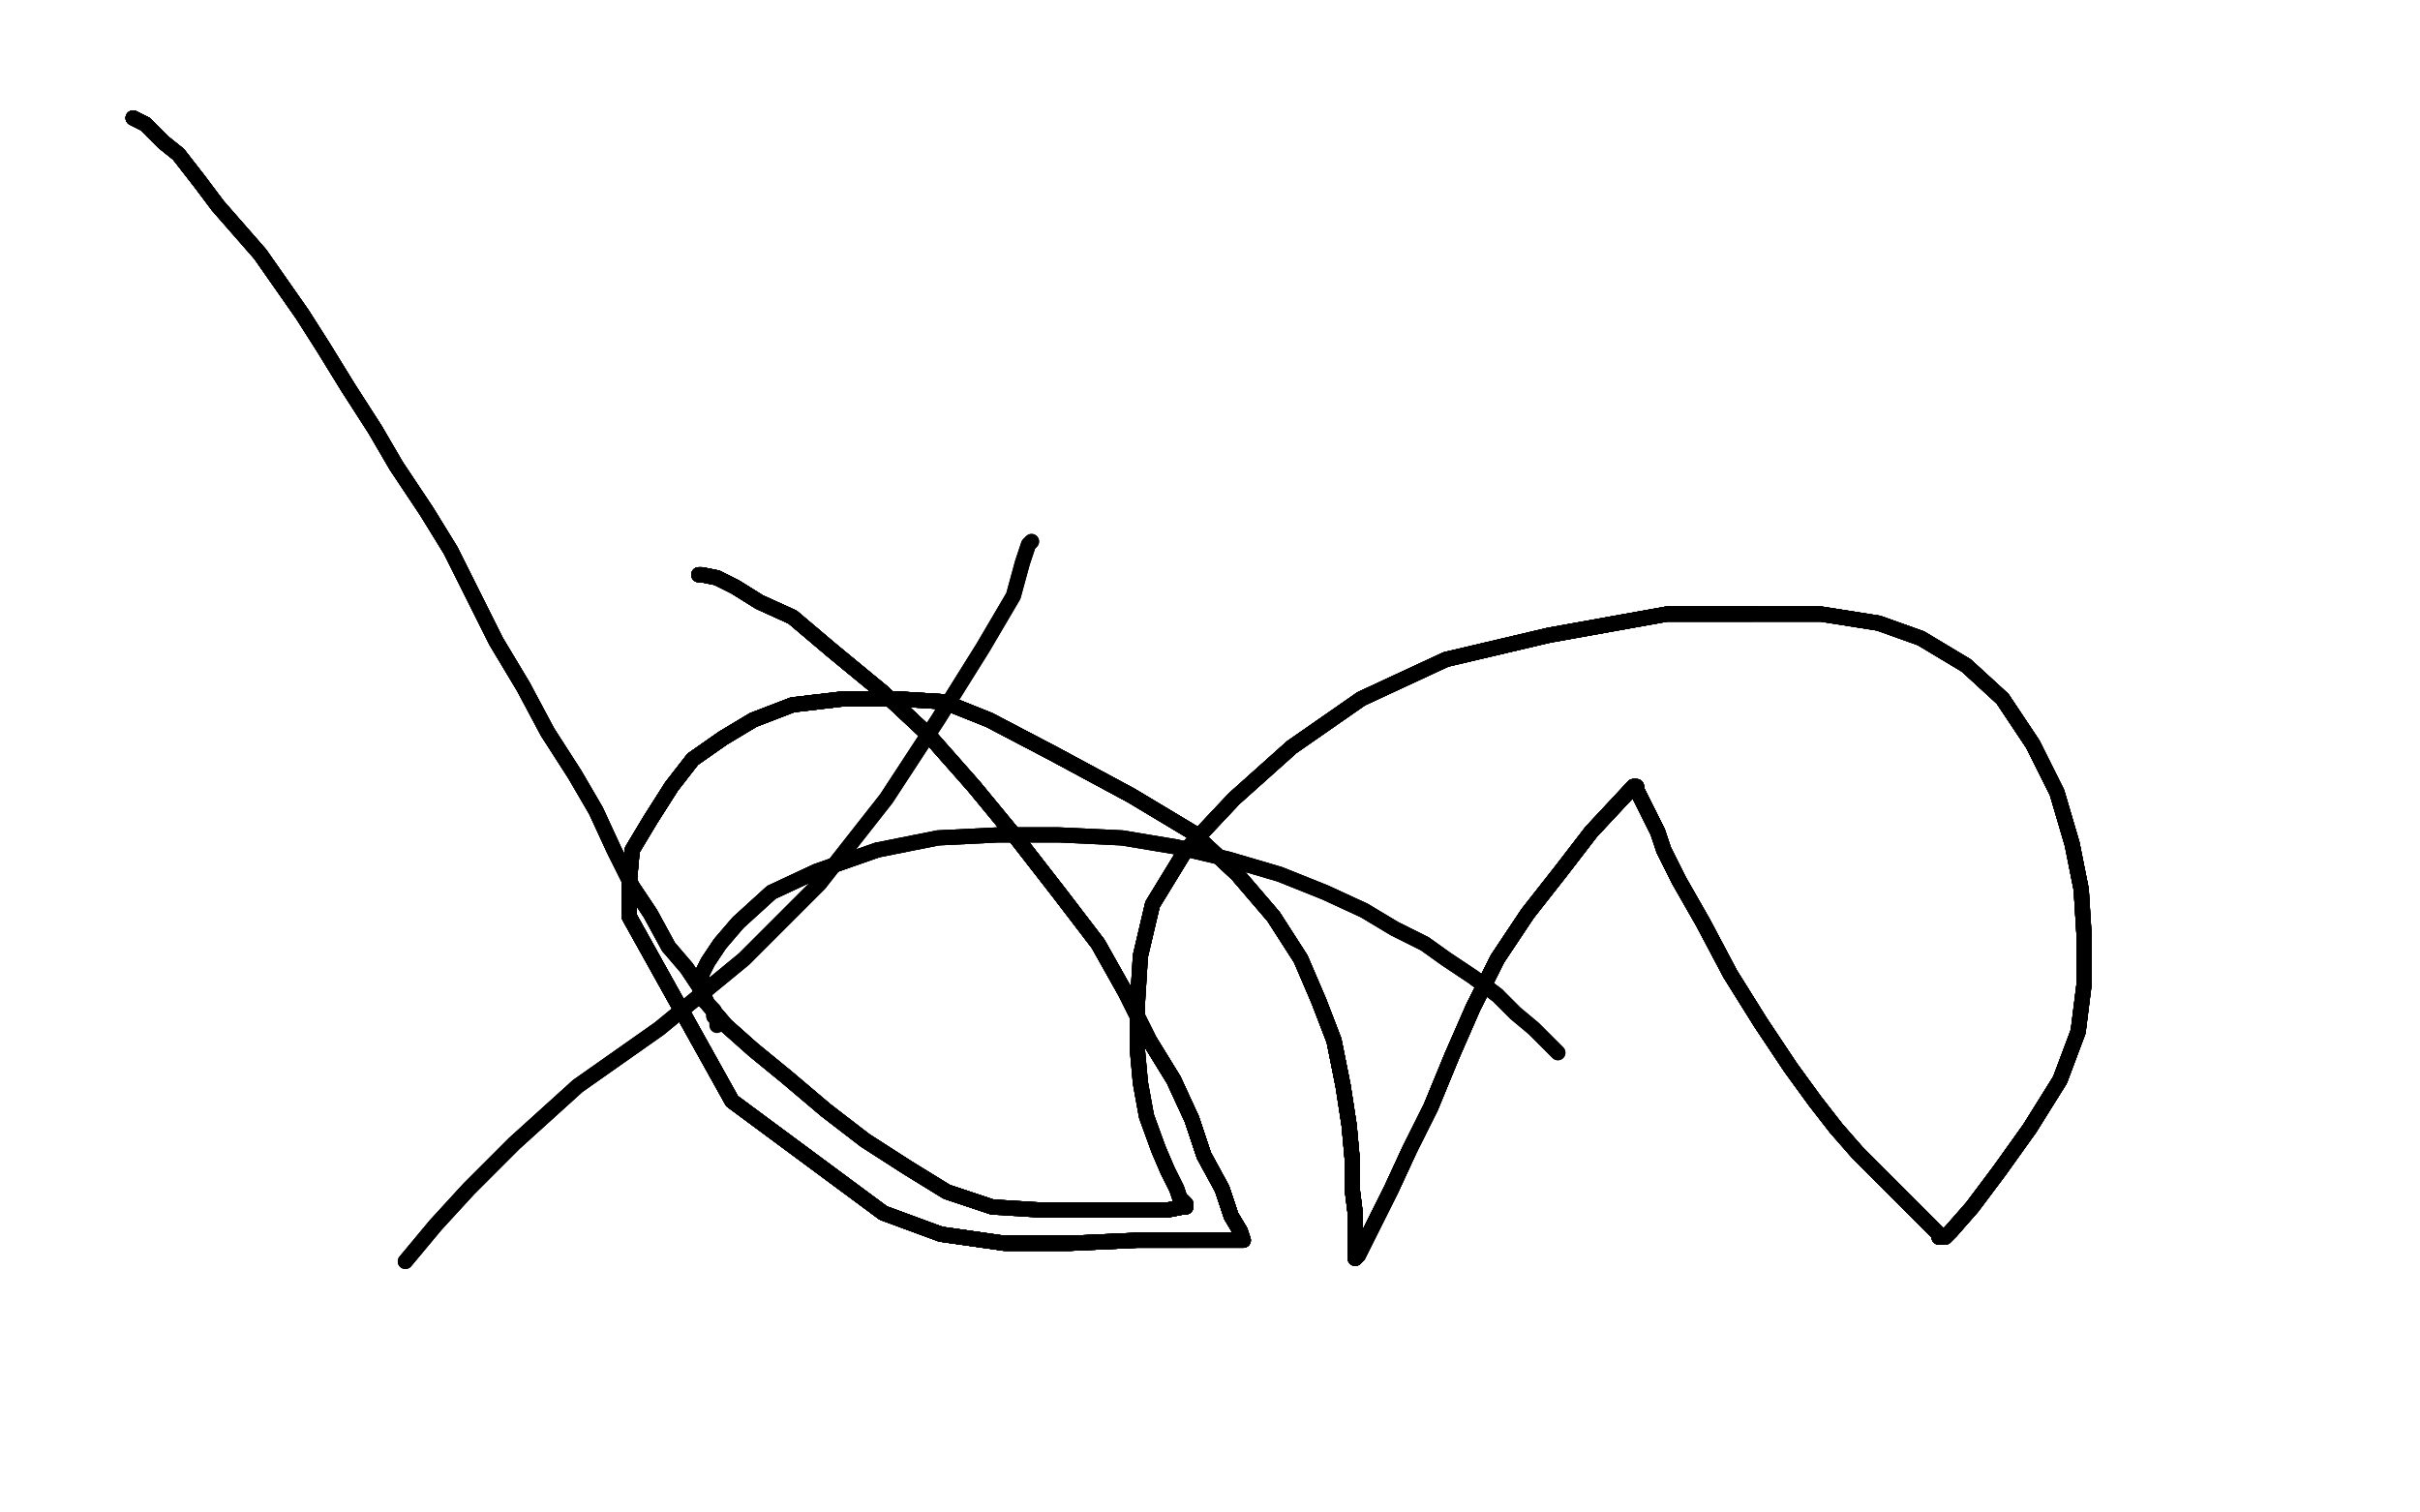 <?xml version="1.0" standalone="no"?>
<!DOCTYPE svg PUBLIC "-//W3C//DTD SVG 1.1//EN"
"http://www.w3.org/Graphics/SVG/1.1/DTD/svg11.dtd">

<svg width="800" height="500" version="1.1" xmlns="http://www.w3.org/2000/svg" xmlns:xlink="http://www.w3.org/1999/xlink" style="stroke-antialiasing: false"><desc>This SVG has been created on https://colorillo.com/</desc><rect x='0' y='0' width='800' height='500' style='fill: rgb(255,255,255); stroke-width:0' /><polyline points="44,39 46,40 48,41 50,43 54,47 59,51 66,60 72,68 79,76 86,84 93,94 100,104 107,115 115,128 124,142 131,154 141,169 149,182 156,196 164,212 173,227" style="fill: none; stroke: #black; stroke-width: 5; stroke-linejoin: round; stroke-linecap: round; stroke-antialiasing: false; stroke-antialias: 0; opacity: 1.0"/>
<polyline points="44,39 46,40 48,41 50,43 54,47 59,51 66,60" style="fill: none; stroke: #black; stroke-width: 5; stroke-linejoin: round; stroke-linecap: round; stroke-antialiasing: false; stroke-antialias: 0; opacity: 1.0"/>
<polyline points="44,39 46,40 48,41 50,43 54,47 59,51 66,60 72,68 79,76 86,84 93,94 100,104 107,115 115,128" style="fill: none; stroke: #black; stroke-width: 5; stroke-linejoin: round; stroke-linecap: round; stroke-antialiasing: false; stroke-antialias: 0; opacity: 1.0"/>
<polyline points="44,39 46,40 48,41 50,43 54,47 59,51 66,60 72,68 79,76 86,84 93,94 100,104 107,115 115,128 124,142 131,154 141,169 149,182 156,196 164,212 173,227 181,242 190,256 197,268 203,281 209,293 215,302 221,313 227,320 231,326 233,331 236,334 236,336 237,336" style="fill: none; stroke: #black; stroke-width: 5; stroke-linejoin: round; stroke-linecap: round; stroke-antialiasing: false; stroke-antialias: 0; opacity: 1.0"/>
<polyline points="44,39 46,40 48,41 50,43 54,47 59,51 66,60 72,68 79,76 86,84 93,94 100,104 107,115 115,128 124,142 131,154 141,169 149,182 156,196 164,212 173,227 181,242 190,256 197,268 203,281 209,293 215,302 221,313 227,320 231,326 233,331 236,334 236,336 237,336 237,338" style="fill: none; stroke: #black; stroke-width: 5; stroke-linejoin: round; stroke-linecap: round; stroke-antialiasing: false; stroke-antialias: 0; opacity: 1.0"/>
<polyline points="44,39 46,40 48,41 50,43 54,47 59,51 66,60 72,68 79,76 86,84 93,94 100,104 107,115 115,128 124,142 131,154 141,169 149,182 156,196 164,212 173,227 181,242 190,256 197,268 203,281 209,293 215,302 221,313" style="fill: none; stroke: #black; stroke-width: 5; stroke-linejoin: round; stroke-linecap: round; stroke-antialiasing: false; stroke-antialias: 0; opacity: 1.0"/>
<polyline points="44,39 46,40 48,41 50,43 54,47 59,51 66,60 72,68 79,76 86,84 93,94 100,104 107,115 115,128 124,142 131,154 141,169 149,182 156,196 164,212 173,227 181,242 190,256 197,268 203,281 209,293 215,302 221,313 227,320 231,326 233,331 236,334 236,336 237,336 237,338 237,339" style="fill: none; stroke: #black; stroke-width: 5; stroke-linejoin: round; stroke-linecap: round; stroke-antialiasing: false; stroke-antialias: 0; opacity: 1.0"/>
<polyline points="134,417 144,405 155,393 170,378 191,359 218,340 246,317 271,292 293,264 310,238 325,214 335,197 338,186 340,180 341,179" style="fill: none; stroke: #black; stroke-width: 5; stroke-linejoin: round; stroke-linecap: round; stroke-antialiasing: false; stroke-antialias: 0; opacity: 1.0"/>
<polyline points="134,417 144,405 155,393 170,378 191,359 218,340 246,317 271,292 293,264 310,238 325,214 335,197 338,186 340,180 341,179" style="fill: none; stroke: #black; stroke-width: 5; stroke-linejoin: round; stroke-linecap: round; stroke-antialiasing: false; stroke-antialias: 0; opacity: 1.0"/>
<polyline points="134,417 144,405 155,393 170,378 191,359 218,340 246,317 271,292" style="fill: none; stroke: #black; stroke-width: 5; stroke-linejoin: round; stroke-linecap: round; stroke-antialiasing: false; stroke-antialias: 0; opacity: 1.0"/>
<polyline points="231,190 232,190 237,191 243,194 251,199 262,204 275,215 292,229" style="fill: none; stroke: #black; stroke-width: 5; stroke-linejoin: round; stroke-linecap: round; stroke-antialiasing: false; stroke-antialias: 0; opacity: 1.0"/>
<polyline points="231,190 232,190 237,191 243,194 251,199 262,204 275,215 292,229 307,243 322,260 336,277 350,295 363,312 372,328 380,344 388,357 394,370 398,382 404,393 407,402 410,407 411,410" style="fill: none; stroke: #black; stroke-width: 5; stroke-linejoin: round; stroke-linecap: round; stroke-antialiasing: false; stroke-antialias: 0; opacity: 1.0"/>
<polyline points="231,190 232,190 237,191 243,194 251,199 262,204 275,215 292,229 307,243 322,260 336,277 350,295 363,312 372,328 380,344 388,357 394,370 398,382 404,393 407,402 410,407" style="fill: none; stroke: #black; stroke-width: 5; stroke-linejoin: round; stroke-linecap: round; stroke-antialiasing: false; stroke-antialias: 0; opacity: 1.0"/>
<polyline points="231,190 232,190 237,191 243,194 251,199 262,204 275,215 292,229 307,243 322,260 336,277 350,295 363,312 372,328 380,344" style="fill: none; stroke: #black; stroke-width: 5; stroke-linejoin: round; stroke-linecap: round; stroke-antialiasing: false; stroke-antialias: 0; opacity: 1.0"/>
<polyline points="231,190 232,190 237,191 243,194 251,199 262,204 275,215 292,229 307,243 322,260 336,277 350,295 363,312 372,328 380,344 388,357 394,370 398,382 404,393 407,402 410,407 411,410 409,410 403,410 393,410 376,410 354,411 332,411 311,408 292,401 242,364 208,303 208,292 209,281 215,271 222,260 229,251 239,244 249,238 262,233 279,231 296,231 312,232 327,238 348,249 374,263" style="fill: none; stroke: #black; stroke-width: 5; stroke-linejoin: round; stroke-linecap: round; stroke-antialiasing: false; stroke-antialias: 0; opacity: 1.0"/>
<polyline points="231,190 232,190 237,191 243,194 251,199 262,204 275,215 292,229 307,243 322,260 336,277 350,295 363,312 372,328 380,344 388,357 394,370 398,382 404,393 407,402 410,407 411,410 409,410 403,410 393,410 376,410 354,411 332,411 311,408 292,401 242,364 208,303 208,292 209,281 215,271 222,260 229,251 239,244 249,238" style="fill: none; stroke: #black; stroke-width: 5; stroke-linejoin: round; stroke-linecap: round; stroke-antialiasing: false; stroke-antialias: 0; opacity: 1.0"/>
<polyline points="231,190 232,190 237,191 243,194 251,199 262,204 275,215 292,229 307,243 322,260 336,277 350,295 363,312 372,328 380,344 388,357 394,370 398,382 404,393 407,402 410,407 411,410 409,410 403,410 393,410 376,410 354,411 332,411 311,408 292,401 242,364 208,303" style="fill: none; stroke: #black; stroke-width: 5; stroke-linejoin: round; stroke-linecap: round; stroke-antialiasing: false; stroke-antialias: 0; opacity: 1.0"/>
<polyline points="393,410 376,410 354,411 332,411 311,408 292,401 242,364 208,303 208,292 209,281 215,271 222,260 229,251 239,244 249,238 262,233 279,231 296,231 312,232 327,238 348,249 374,263 394,275 409,289 421,303 430,317 436,331 441,344 444,359 446,372 447,383 447,393 448,401 448,408 448,412 448,413 448,415 448,416 449,415 451,411 455,403 460,393 466,380 473,366 480,349" style="fill: none; stroke: #black; stroke-width: 5; stroke-linejoin: round; stroke-linecap: round; stroke-antialiasing: false; stroke-antialias: 0; opacity: 1.0"/>
<polyline points="229,251 239,244 249,238 262,233 279,231 296,231 312,232 327,238 348,249 374,263 394,275 409,289 421,303 430,317 436,331 441,344 444,359 446,372 447,383 447,393 448,401 448,408 448,412 448,413 448,415 448,416 449,415 451,411 455,403 460,393 466,380 473,366 480,349 487,333 495,317 505,302 516,288 526,275 540,260 541,260 541,261 543,265 545,269 548,275 550,281" style="fill: none; stroke: #black; stroke-width: 5; stroke-linejoin: round; stroke-linecap: round; stroke-antialiasing: false; stroke-antialias: 0; opacity: 1.0"/>
<polyline points="448,415 448,416 449,415 451,411 455,403 460,393 466,380 473,366 480,349 487,333 495,317 505,302 516,288 526,275 540,260 541,260 541,261 543,265 545,269 548,275 550,281 555,291 563,305 572,322 582,338 592,353 600,364 607,373 614,381 620,387 626,393 631,398 635,402 637,404 639,406 640,407 641,408 641,409 643,409 645,407 652,399 661,387 671,373 681,357 687,341" style="fill: none; stroke: #black; stroke-width: 5; stroke-linejoin: round; stroke-linecap: round; stroke-antialiasing: false; stroke-antialias: 0; opacity: 1.0"/>
<polyline points="380,344 388,357 394,370 398,382 404,393 407,402 410,407 411,410 409,410 403,410 393,410 376,410 354,411 332,411 311,408 292,401 242,364 208,303 208,292 209,281 215,271 222,260 229,251 239,244 249,238 262,233 279,231 296,231 312,232 327,238 348,249 374,263 394,275 409,289 421,303 430,317 436,331 441,344 444,359 446,372 447,383 447,393 448,401 448,408 448,412 448,413" style="fill: none; stroke: #black; stroke-width: 5; stroke-linejoin: round; stroke-linecap: round; stroke-antialiasing: false; stroke-antialias: 0; opacity: 1.0"/>
<polyline points="380,344 388,357 394,370 398,382 404,393 407,402 410,407 411,410 409,410 403,410 393,410 376,410 354,411 332,411 311,408 292,401 242,364 208,303 208,292 209,281 215,271 222,260 229,251 239,244 249,238 262,233 279,231 296,231 312,232 327,238 348,249 374,263 394,275 409,289 421,303 430,317 436,331 441,344 444,359 446,372 447,383 447,393 448,401 448,408 448,412 448,413 448,415 448,416" style="fill: none; stroke: #black; stroke-width: 5; stroke-linejoin: round; stroke-linecap: round; stroke-antialiasing: false; stroke-antialias: 0; opacity: 1.0"/>
<polyline points="231,190 232,190 237,191 243,194 251,199 262,204 275,215 292,229 307,243 322,260 336,277 350,295 363,312 372,328 380,344 388,357 394,370 398,382 404,393 407,402 410,407 411,410 409,410 403,410 393,410 376,410 354,411 332,411 311,408" style="fill: none; stroke: #black; stroke-width: 5; stroke-linejoin: round; stroke-linecap: round; stroke-antialiasing: false; stroke-antialias: 0; opacity: 1.0"/>
<polyline points="614,381 620,387 626,393 631,398 635,402 637,404 639,406 640,407 641,408 641,409 643,409 645,407 652,399 661,387 671,373 681,357 687,341 689,325 689,310 688,294 685,279 680,262 672,246 662,231 650,220 635,211 621,206 602,203 579,203 551,203 512,210 478,218 450,231 427,247 408,264 392,281 381,299 377,316 376,332 376,347 377,358 379,369 383,380 386,387 389,393" style="fill: none; stroke: #black; stroke-width: 5; stroke-linejoin: round; stroke-linecap: round; stroke-antialiasing: false; stroke-antialias: 0; opacity: 1.0"/>
<polyline points="436,331 441,344 444,359 446,372 447,383 447,393 448,401 448,408 448,412 448,413 448,415 448,416 449,415 451,411 455,403 460,393 466,380 473,366 480,349 487,333 495,317 505,302 516,288 526,275 540,260 541,260 541,261 543,265 545,269 548,275 550,281 555,291 563,305 572,322 582,338 592,353 600,364 607,373 614,381 620,387 626,393 631,398 635,402 637,404 639,406" style="fill: none; stroke: #black; stroke-width: 5; stroke-linejoin: round; stroke-linecap: round; stroke-antialiasing: false; stroke-antialias: 0; opacity: 1.0"/>
<polyline points="436,331 441,344 444,359 446,372 447,383 447,393 448,401 448,408 448,412 448,413 448,415 448,416 449,415 451,411 455,403 460,393 466,380 473,366 480,349 487,333 495,317 505,302 516,288 526,275 540,260 541,260 541,261 543,265 545,269 548,275 550,281 555,291 563,305 572,322 582,338 592,353 600,364 607,373 614,381 620,387 626,393 631,398 635,402 637,404 639,406 640,407 641,408 641,409" style="fill: none; stroke: #black; stroke-width: 5; stroke-linejoin: round; stroke-linecap: round; stroke-antialiasing: false; stroke-antialias: 0; opacity: 1.0"/>
<polyline points="275,215 292,229 307,243 322,260 336,277 350,295 363,312 372,328 380,344 388,357 394,370 398,382 404,393 407,402 410,407 411,410 409,410 403,410 393,410 376,410 354,411 332,411 311,408 292,401 242,364 208,303 208,292 209,281 215,271 222,260 229,251 239,244 249,238 262,233 279,231 296,231 312,232 327,238 348,249 374,263 394,275 409,289 421,303 430,317 436,331 441,344 444,359" style="fill: none; stroke: #black; stroke-width: 5; stroke-linejoin: round; stroke-linecap: round; stroke-antialiasing: false; stroke-antialias: 0; opacity: 1.0"/>
<polyline points="685,279 680,262 672,246 662,231 650,220 635,211 621,206 602,203 579,203 551,203 512,210 478,218 450,231 427,247 408,264 392,281 381,299 377,316 376,332 376,347 377,358 379,369 383,380 386,387 389,393 390,396 391,397 392,398 392,399 391,399 386,400 379,400 370,400 359,400 344,400 328,399 313,394 300,386 286,377 273,367 260,356 249,347 240,339 234,332 232,328 232,325 232,324" style="fill: none; stroke: #black; stroke-width: 5; stroke-linejoin: round; stroke-linecap: round; stroke-antialiasing: false; stroke-antialias: 0; opacity: 1.0"/>
<polyline points="540,260 541,260 541,261 543,265 545,269 548,275 550,281 555,291 563,305 572,322 582,338 592,353 600,364 607,373 614,381 620,387 626,393 631,398 635,402 637,404 639,406 640,407 641,408 641,409 643,409 645,407 652,399 661,387 671,373 681,357 687,341 689,325 689,310 688,294 685,279 680,262 672,246 662,231 650,220 635,211 621,206 602,203 579,203 551,203 512,210" style="fill: none; stroke: #black; stroke-width: 5; stroke-linejoin: round; stroke-linecap: round; stroke-antialiasing: false; stroke-antialias: 0; opacity: 1.0"/>
<polyline points="545,269 548,275 550,281 555,291 563,305 572,322 582,338 592,353 600,364 607,373 614,381 620,387 626,393 631,398 635,402 637,404 639,406 640,407 641,408 641,409 643,409 645,407 652,399 661,387 671,373 681,357 687,341 689,325 689,310 688,294 685,279 680,262 672,246 662,231 650,220 635,211 621,206 602,203 579,203 551,203 512,210 478,218 450,231 427,247 408,264 392,281 381,299 377,316" style="fill: none; stroke: #black; stroke-width: 5; stroke-linejoin: round; stroke-linecap: round; stroke-antialiasing: false; stroke-antialias: 0; opacity: 1.0"/>
<polyline points="354,411 332,411 311,408 292,401 242,364 208,303 208,292 209,281 215,271 222,260 229,251 239,244 249,238 262,233 279,231 296,231 312,232 327,238 348,249 374,263 394,275 409,289 421,303 430,317 436,331 441,344 444,359 446,372 447,383 447,393 448,401 448,408 448,412 448,413 448,415 448,416 449,415 451,411 455,403 460,393 466,380 473,366 480,349 487,333 495,317 505,302 516,288 526,275 540,260" style="fill: none; stroke: #black; stroke-width: 5; stroke-linejoin: round; stroke-linecap: round; stroke-antialiasing: false; stroke-antialias: 0; opacity: 1.0"/>
<polyline points="383,380 386,387 389,393 390,396 391,397 392,398 392,399 391,399 386,400 379,400 370,400 359,400 344,400 328,399 313,394 300,386 286,377 273,367 260,356 249,347 240,339 234,332 232,328 232,325 232,324 232,322 234,318 238,312 244,305 255,295 270,288 290,281 310,277 330,276 350,276 371,277 389,280 406,284 423,289 438,295 451,301 461,307 471,312 478,317 487,323 495,329" style="fill: none; stroke: #black; stroke-width: 5; stroke-linejoin: round; stroke-linecap: round; stroke-antialiasing: false; stroke-antialias: 0; opacity: 1.0"/>
<polyline points="643,409 645,407 652,399 661,387 671,373 681,357 687,341 689,325 689,310 688,294 685,279 680,262 672,246 662,231 650,220 635,211 621,206 602,203 579,203 551,203 512,210 478,218 450,231 427,247 408,264 392,281 381,299 377,316 376,332 376,347 377,358 379,369 383,380 386,387 389,393 390,396 391,397 392,398 392,399 391,399 386,400 379,400 370,400 359,400 344,400" style="fill: none; stroke: #black; stroke-width: 5; stroke-linejoin: round; stroke-linecap: round; stroke-antialiasing: false; stroke-antialias: 0; opacity: 1.0"/>
<polyline points="671,373 681,357 687,341 689,325 689,310 688,294 685,279 680,262 672,246 662,231 650,220 635,211 621,206 602,203 579,203 551,203 512,210 478,218 450,231 427,247 408,264 392,281 381,299 377,316 376,332 376,347 377,358 379,369 383,380 386,387 389,393 390,396 391,397 392,398 392,399 391,399 386,400 379,400 370,400 359,400 344,400 328,399 313,394 300,386 286,377 273,367 260,356 249,347" style="fill: none; stroke: #black; stroke-width: 5; stroke-linejoin: round; stroke-linecap: round; stroke-antialiasing: false; stroke-antialias: 0; opacity: 1.0"/>
<polyline points="279,231 296,231 312,232 327,238 348,249 374,263 394,275 409,289 421,303 430,317 436,331 441,344 444,359 446,372 447,383 447,393 448,401 448,408 448,412 448,413 448,415 448,416 449,415 451,411 455,403 460,393 466,380 473,366 480,349 487,333 495,317 505,302 516,288 526,275 540,260 541,260 541,261 543,265 545,269 548,275 550,281 555,291 563,305 572,322 582,338 592,353 600,364 607,373" style="fill: none; stroke: #black; stroke-width: 5; stroke-linejoin: round; stroke-linecap: round; stroke-antialiasing: false; stroke-antialias: 0; opacity: 1.0"/>
<polyline points="391,397 392,398 392,399 391,399 386,400 379,400 370,400 359,400 344,400 328,399 313,394 300,386 286,377 273,367 260,356 249,347 240,339 234,332 232,328 232,325 232,324 232,322 234,318 238,312 244,305 255,295 270,288 290,281 310,277 330,276 350,276 371,277 389,280 406,284 423,289 438,295 451,301 461,307 471,312 478,317 487,323 495,329 501,335 507,340 511,344 513,346 514,347 515,348" style="fill: none; stroke: #black; stroke-width: 5; stroke-linejoin: round; stroke-linecap: round; stroke-antialiasing: false; stroke-antialias: 0; opacity: 1.0"/>
<polyline points="579,203 551,203 512,210 478,218 450,231 427,247 408,264 392,281 381,299 377,316 376,332 376,347 377,358 379,369 383,380 386,387 389,393 390,396 391,397 392,398 392,399 391,399 386,400 379,400 370,400 359,400 344,400 328,399 313,394 300,386 286,377 273,367 260,356 249,347 240,339 234,332 232,328 232,325 232,324 232,322 234,318 238,312 244,305 255,295 270,288 290,281" style="fill: none; stroke: #black; stroke-width: 5; stroke-linejoin: round; stroke-linecap: round; stroke-antialiasing: false; stroke-antialias: 0; opacity: 1.0"/>
<polyline points="455,403 460,393 466,380 473,366 480,349 487,333 495,317 505,302 516,288 526,275 540,260 541,260 541,261 543,265 545,269 548,275 550,281 555,291 563,305 572,322 582,338 592,353 600,364 607,373 614,381 620,387 626,393 631,398 635,402 637,404 639,406 640,407 641,408 641,409 643,409 645,407 652,399 661,387 671,373 681,357 687,341 689,325 689,310 688,294 685,279 680,262 672,246 662,231" style="fill: none; stroke: #black; stroke-width: 5; stroke-linejoin: round; stroke-linecap: round; stroke-antialiasing: false; stroke-antialias: 0; opacity: 1.0"/>
<polyline points="391,397 392,398 392,399 391,399 386,400 379,400 370,400 359,400 344,400 328,399 313,394 300,386 286,377 273,367 260,356 249,347 240,339 234,332 232,328 232,325 232,324 232,322 234,318 238,312 244,305 255,295 270,288 290,281 310,277 330,276 350,276 371,277 389,280 406,284 423,289 438,295 451,301 461,307 471,312 478,317 487,323 495,329 501,335 507,340 511,344 513,346 514,347 515,348" style="fill: none; stroke: #black; stroke-width: 5; stroke-linejoin: round; stroke-linecap: round; stroke-antialiasing: false; stroke-antialias: 0; opacity: 1.0"/>
</svg>
